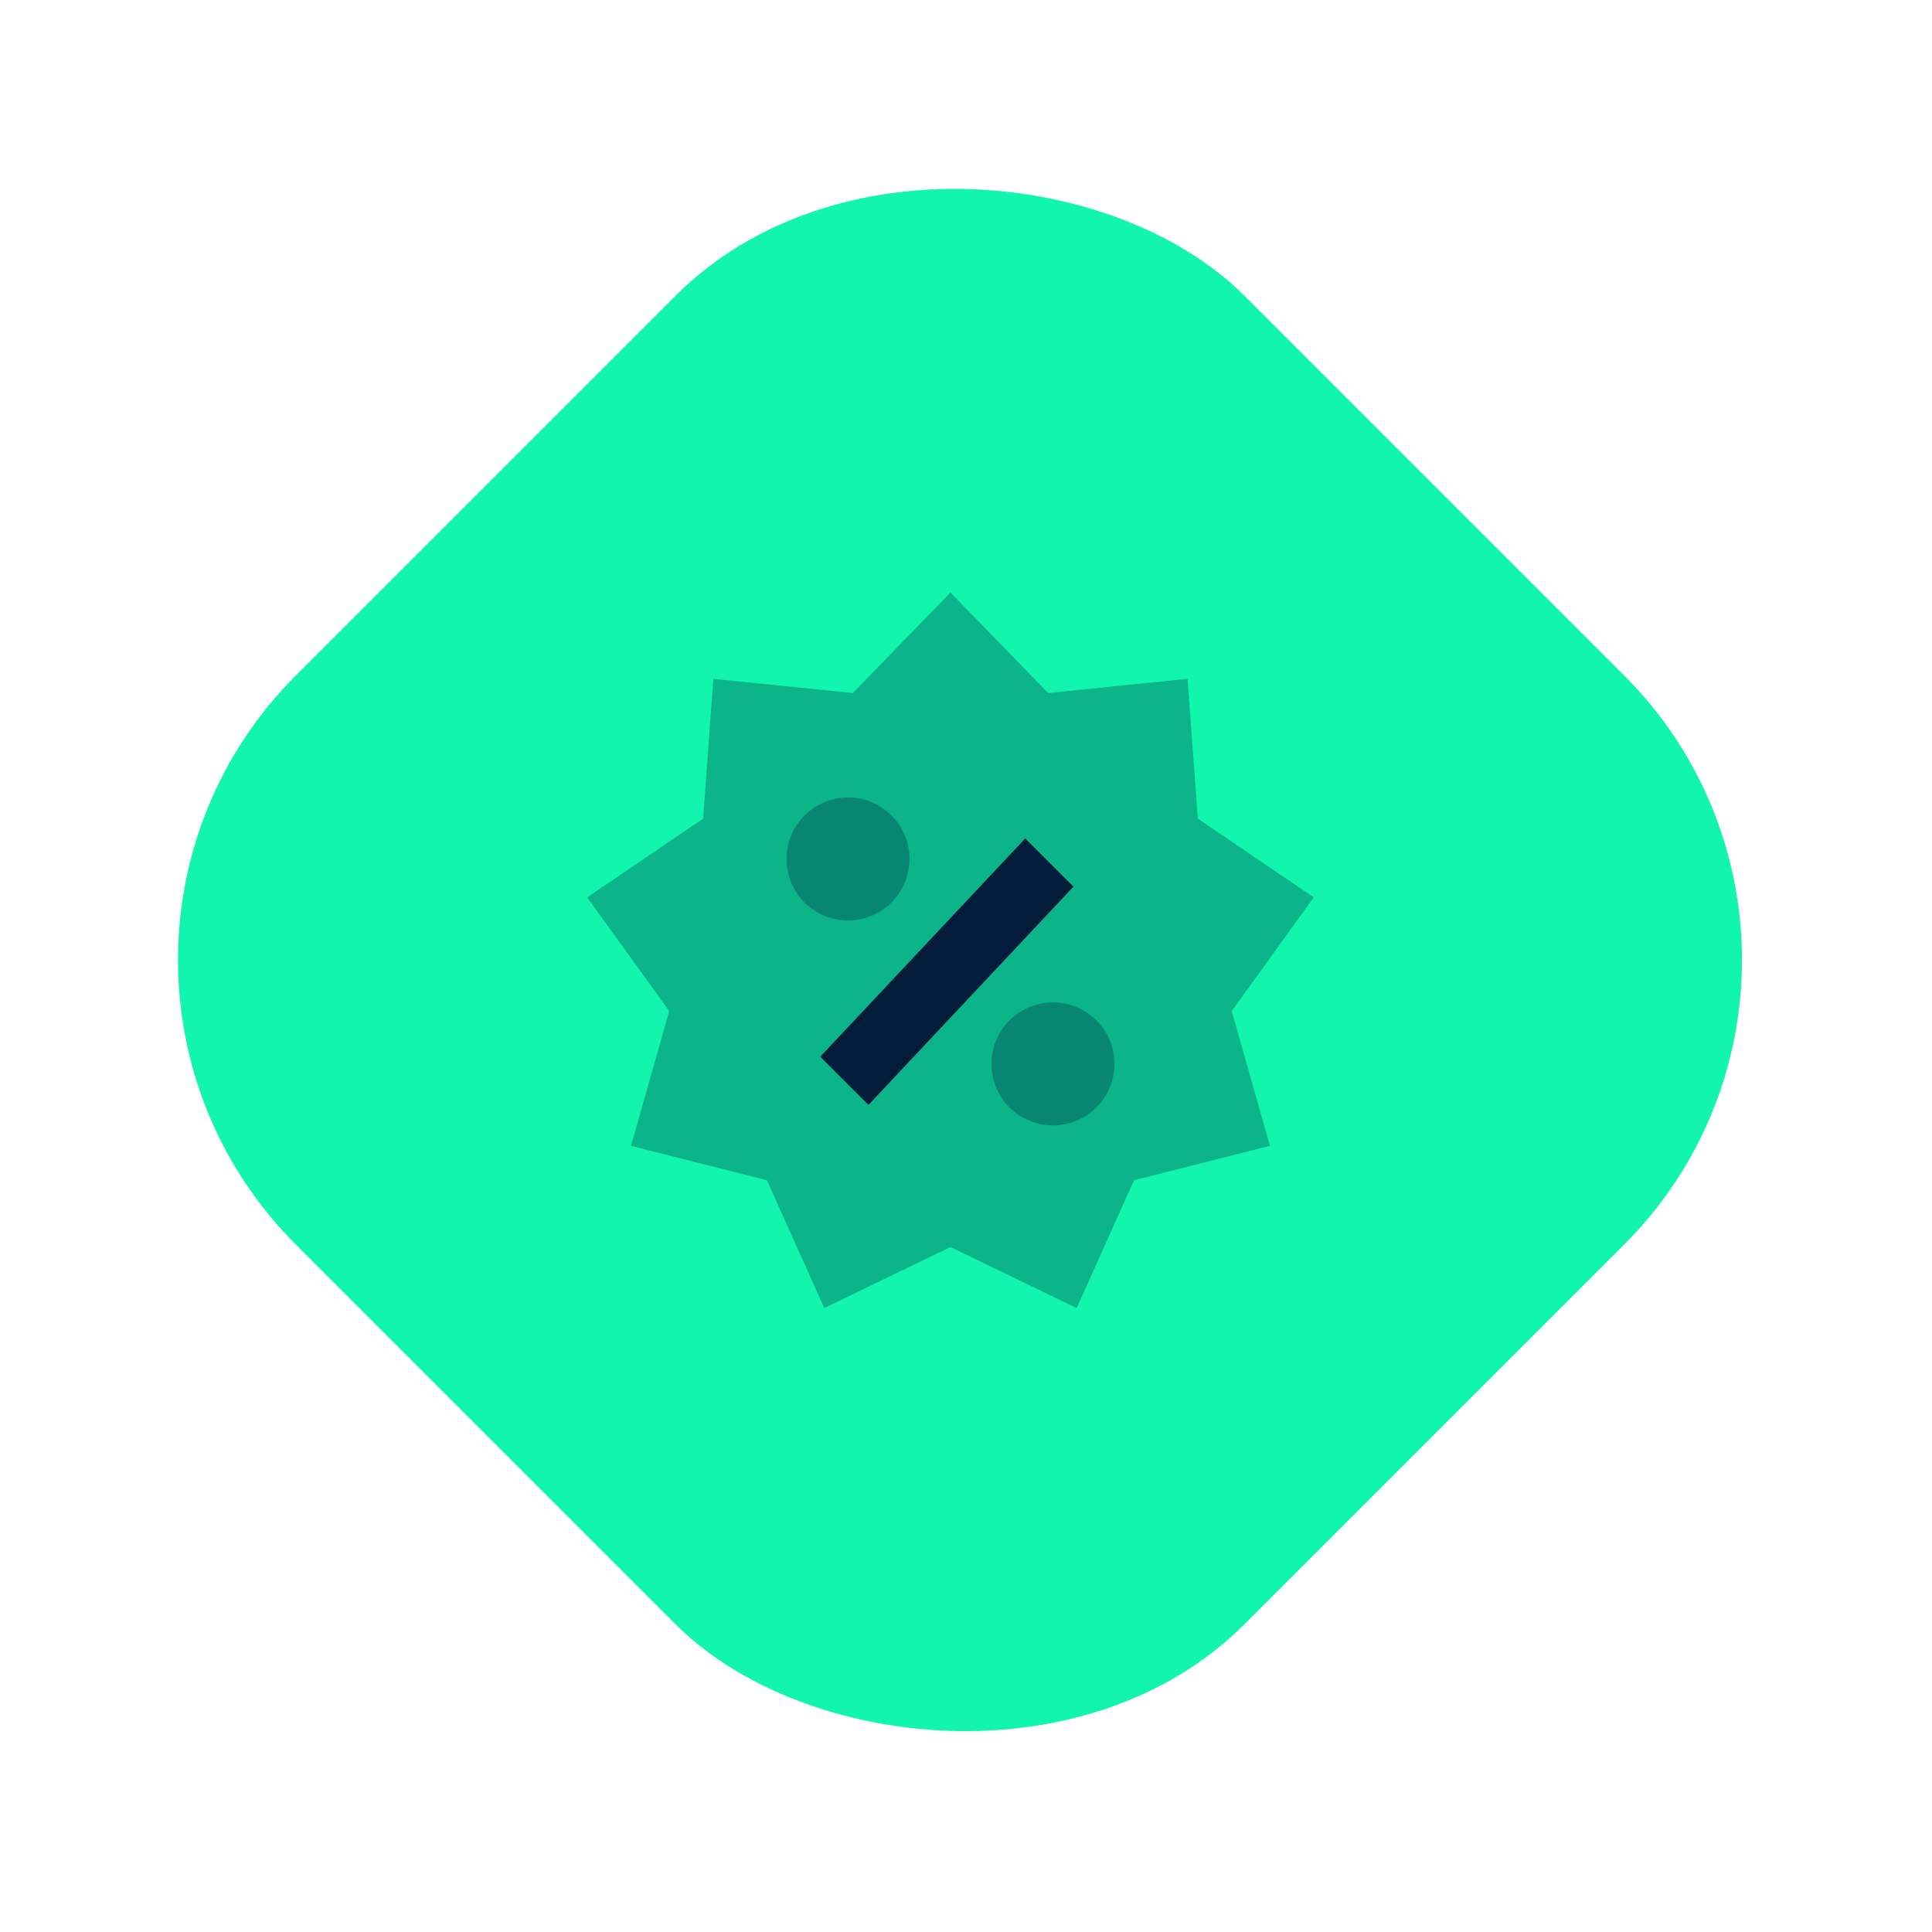 <svg width="72" height="72" viewBox="0 0 72 72" fill="none" xmlns="http://www.w3.org/2000/svg">
<rect x="0.421" y="35.777" width="50" height="50" rx="15" transform="rotate(-45 0.421 35.777)" fill="#11F5AC"/>
<g clip-path="url(#clip0_263_1081)">
<path opacity="0.3" fill-rule="evenodd" clip-rule="evenodd" d="M35.421 46.472L30.719 48.748L28.58 43.983L23.515 42.703L24.94 37.678L21.882 33.442L26.204 30.508L26.584 25.298L31.781 25.828L35.421 22.081L39.062 25.828L44.258 25.298L44.639 30.508L48.96 33.442L45.903 37.678L47.327 42.703L42.263 43.983L40.123 48.748L35.421 46.472Z" fill="#021C3A"/>
<path fill-rule="evenodd" clip-rule="evenodd" d="M38.207 31.247L30.569 39.379L32.366 41.176L40.004 33.044L38.207 31.247Z" fill="#021C3A"/>
<path opacity="0.3" fill-rule="evenodd" clip-rule="evenodd" d="M33.894 32.011C33.894 33.277 32.869 34.302 31.602 34.302C30.339 34.302 29.311 33.277 29.311 32.011C29.311 30.744 30.339 29.719 31.602 29.719C32.869 29.719 33.894 30.744 33.894 32.011Z" fill="#021C3A"/>
<path opacity="0.3" fill-rule="evenodd" clip-rule="evenodd" d="M39.24 41.94C37.976 41.94 36.949 40.915 36.949 39.648C36.949 38.38 37.976 37.357 39.24 37.357C40.507 37.357 41.532 38.38 41.532 39.648C41.532 40.915 40.507 41.94 39.24 41.94Z" fill="#021C3A"/>
</g>
<defs>
<clipPath id="clip0_263_1081">
<rect width="32" height="32" fill="white" transform="translate(19.421 19.777)"/>
</clipPath>
</defs>
</svg>

